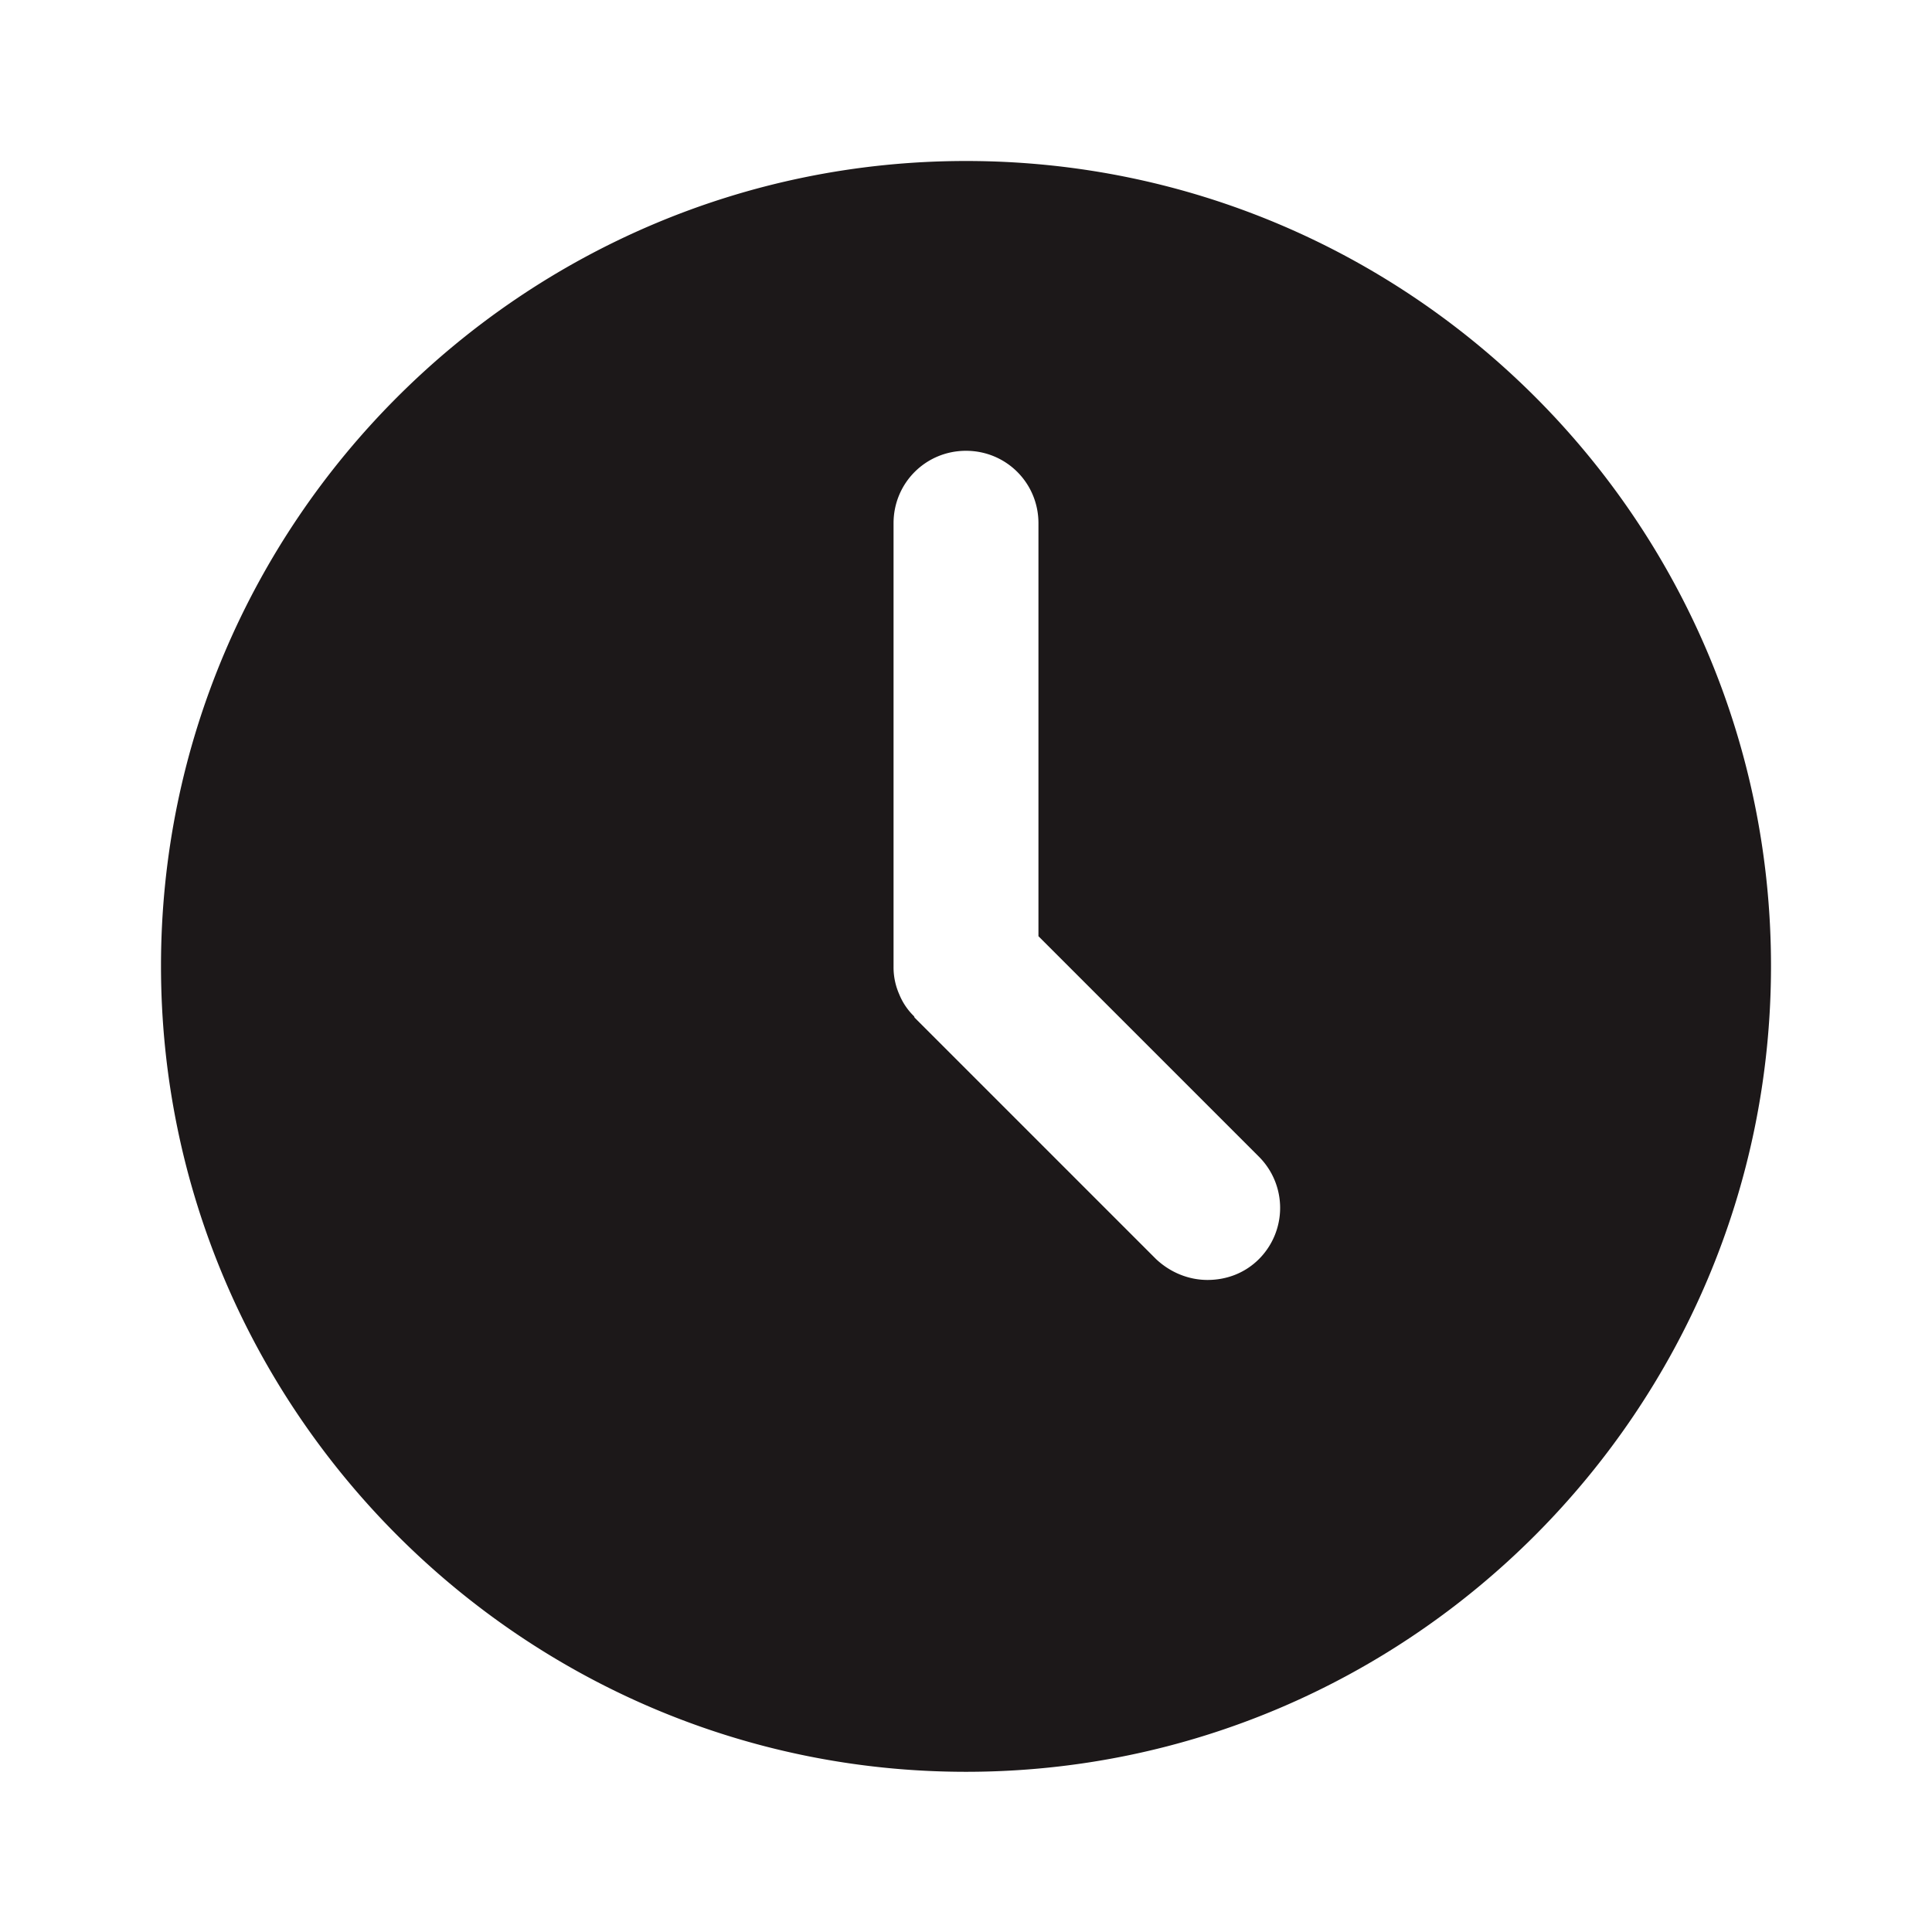 <svg xmlns="http://www.w3.org/2000/svg" width="24" height="24" fill="none"><path fill="#1C1819" d="M12 2C6.49 2 2 6.49 2 12s4.49 10.01 10 10.01S22 17.52 22 12 17.52 2 12 2Zm3.64 13.64c-.18.18-.41.26-.64.26-.23 0-.46-.09-.64-.26l-3-3s0-.01-.01-.02a.8.8 0 0 1-.18-.27.829.829 0 0 1-.07-.34V6.5c0-.5.4-.9.9-.9s.9.4.9.9v5.13l2.74 2.74a.9.9 0 0 1 0 1.27Z"/></svg>
